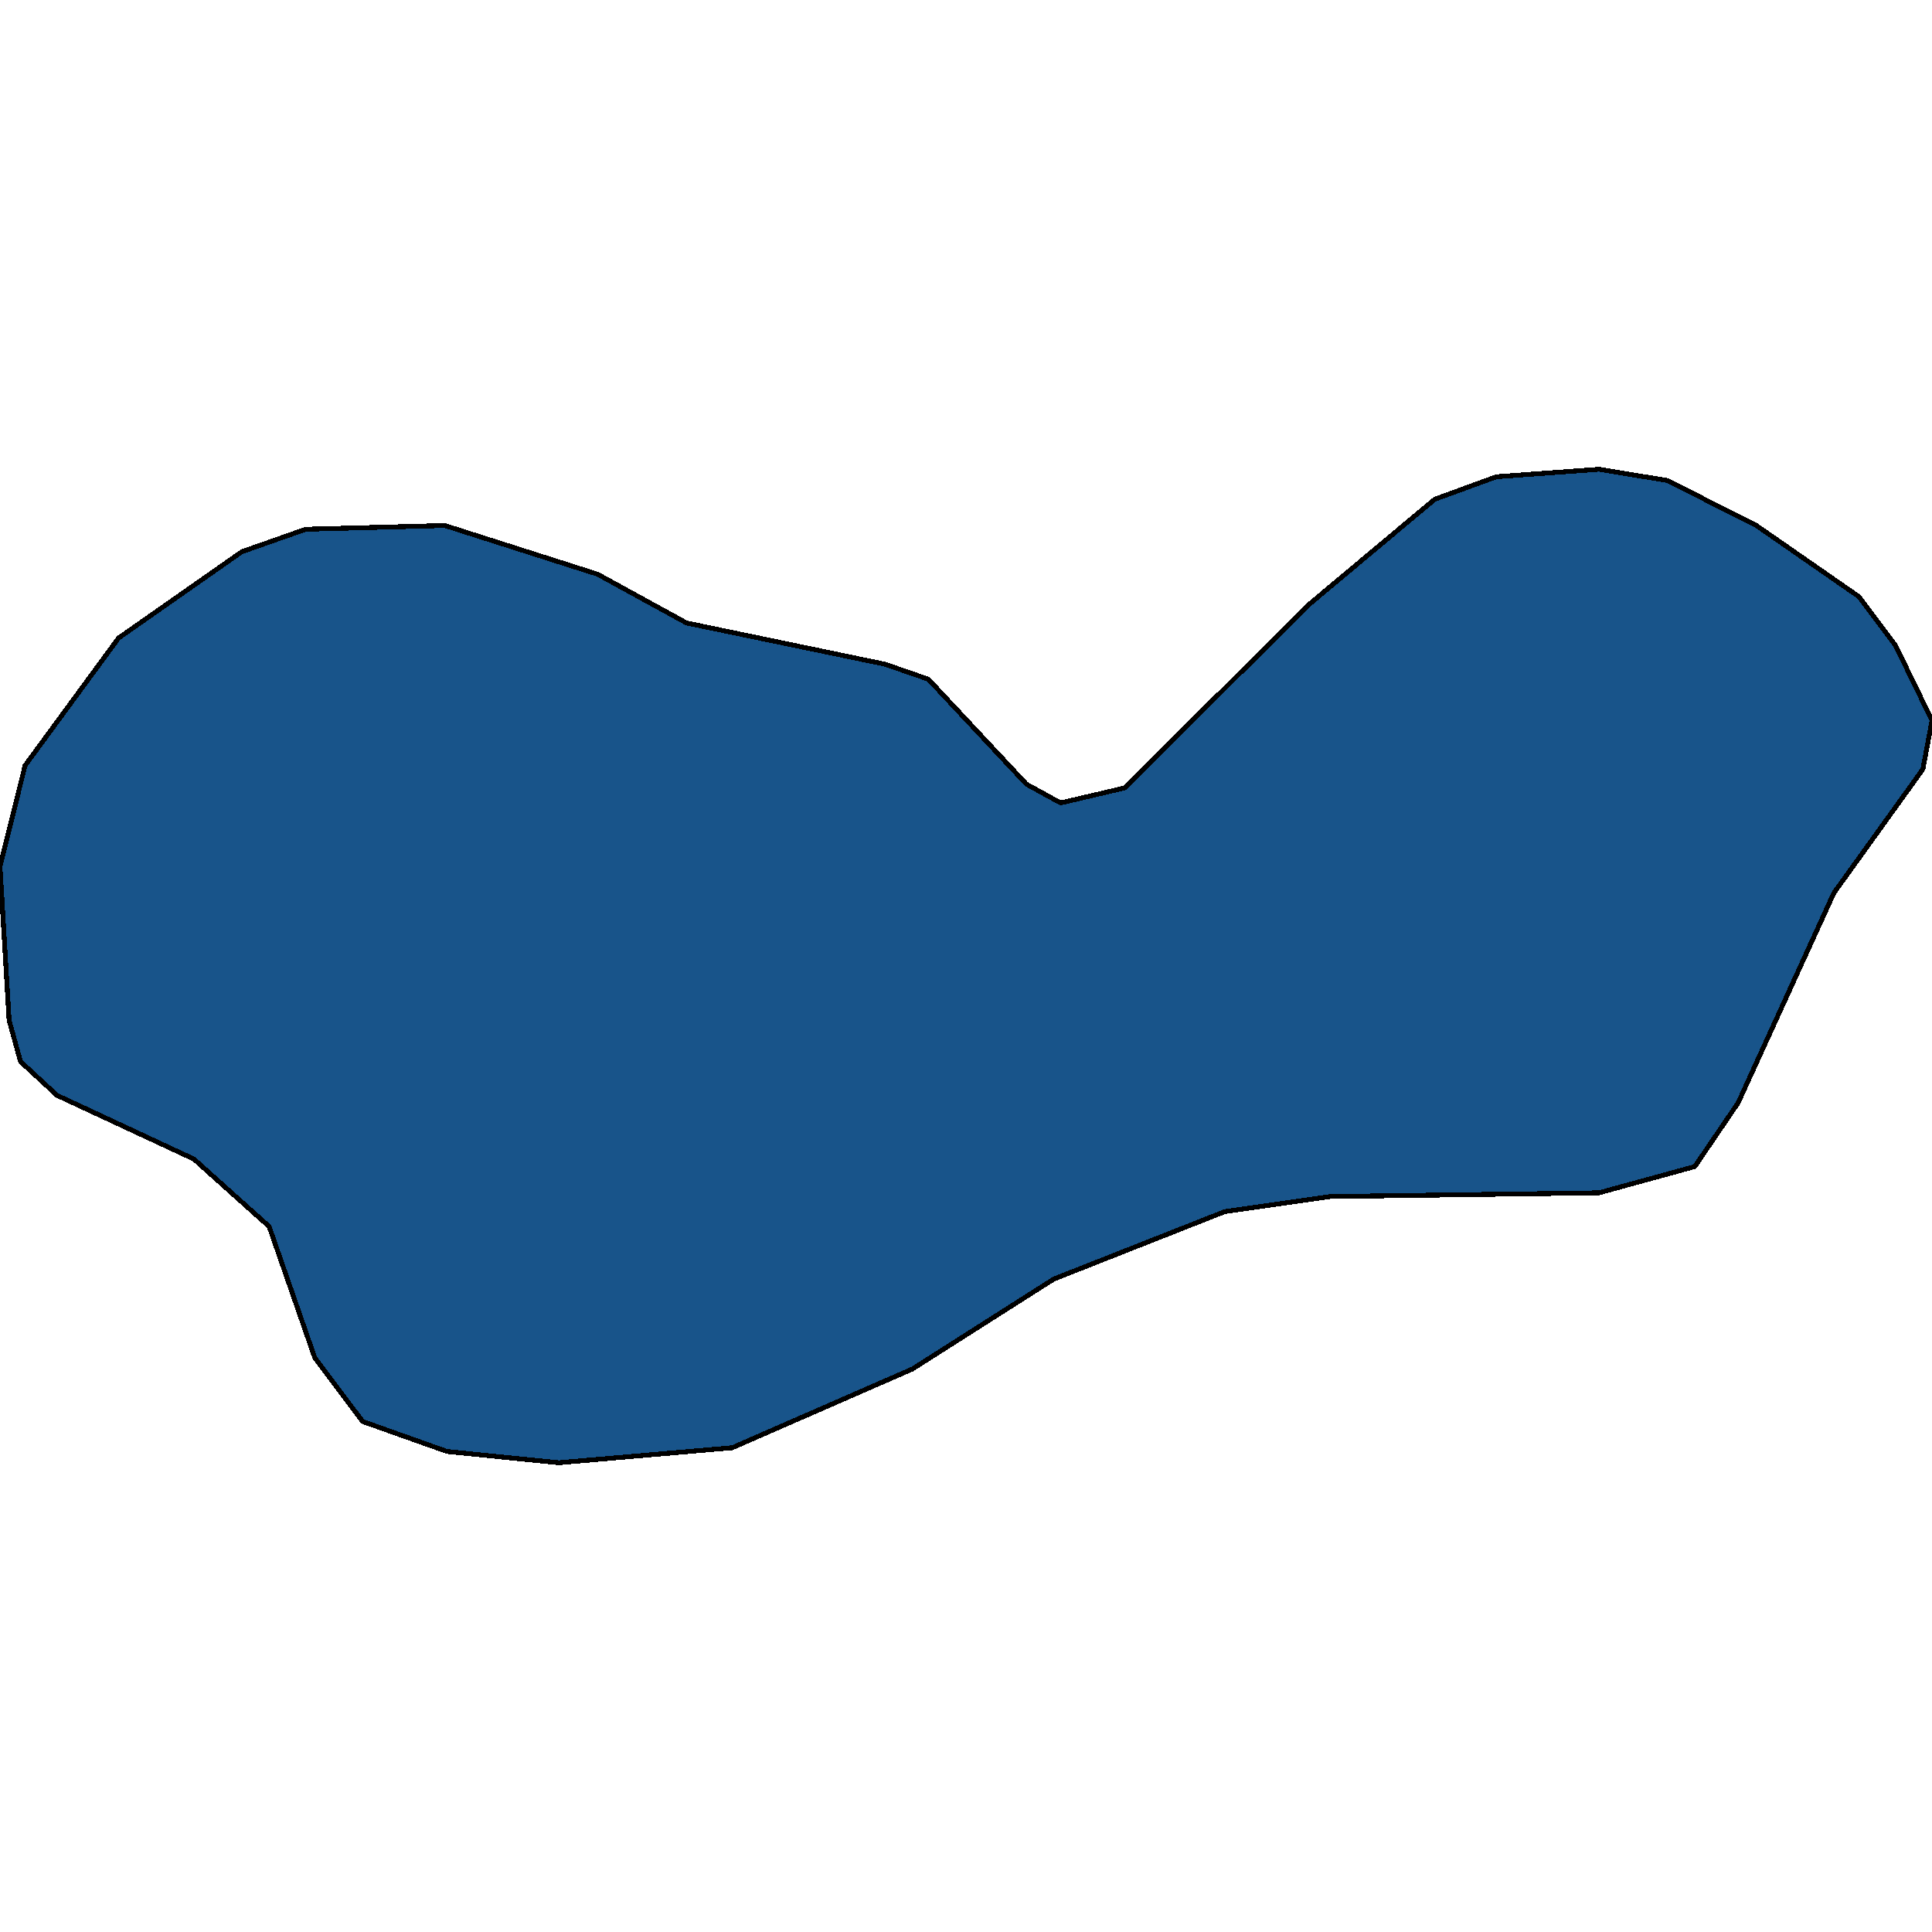 <svg xmlns="http://www.w3.org/2000/svg" width="400" height="400"><path style="stroke: black; fill: #18548a; shape-rendering: crispEdges; stroke-width: 1px;" d="M1.889,211.256L0,179.433L5.195,158.476L24.557,132.086L50.059,114.233L63.282,109.576L92.09,108.8L123.731,118.89L142.149,128.981L183.235,137.519L192.208,140.624L212.515,162.357L219.599,166.238L232.822,163.133L271.074,125.1L297.048,103.366L309.799,98.709L331.051,97.157L345.218,99.485L363.636,108.8L384.888,123.547L392.444,133.638L400,149.162L398.111,159.252L379.693,184.866L359.858,228.332L350.885,241.527L331.051,246.96L275.325,247.736L253.601,250.841L218.182,264.812L188.902,283.439L151.594,299.739L115.702,302.843L92.562,300.515L75.089,294.305L65.171,281.111L55.726,253.945L40.142,239.974L11.806,226.779L4.25,219.794Z"></path></svg>
